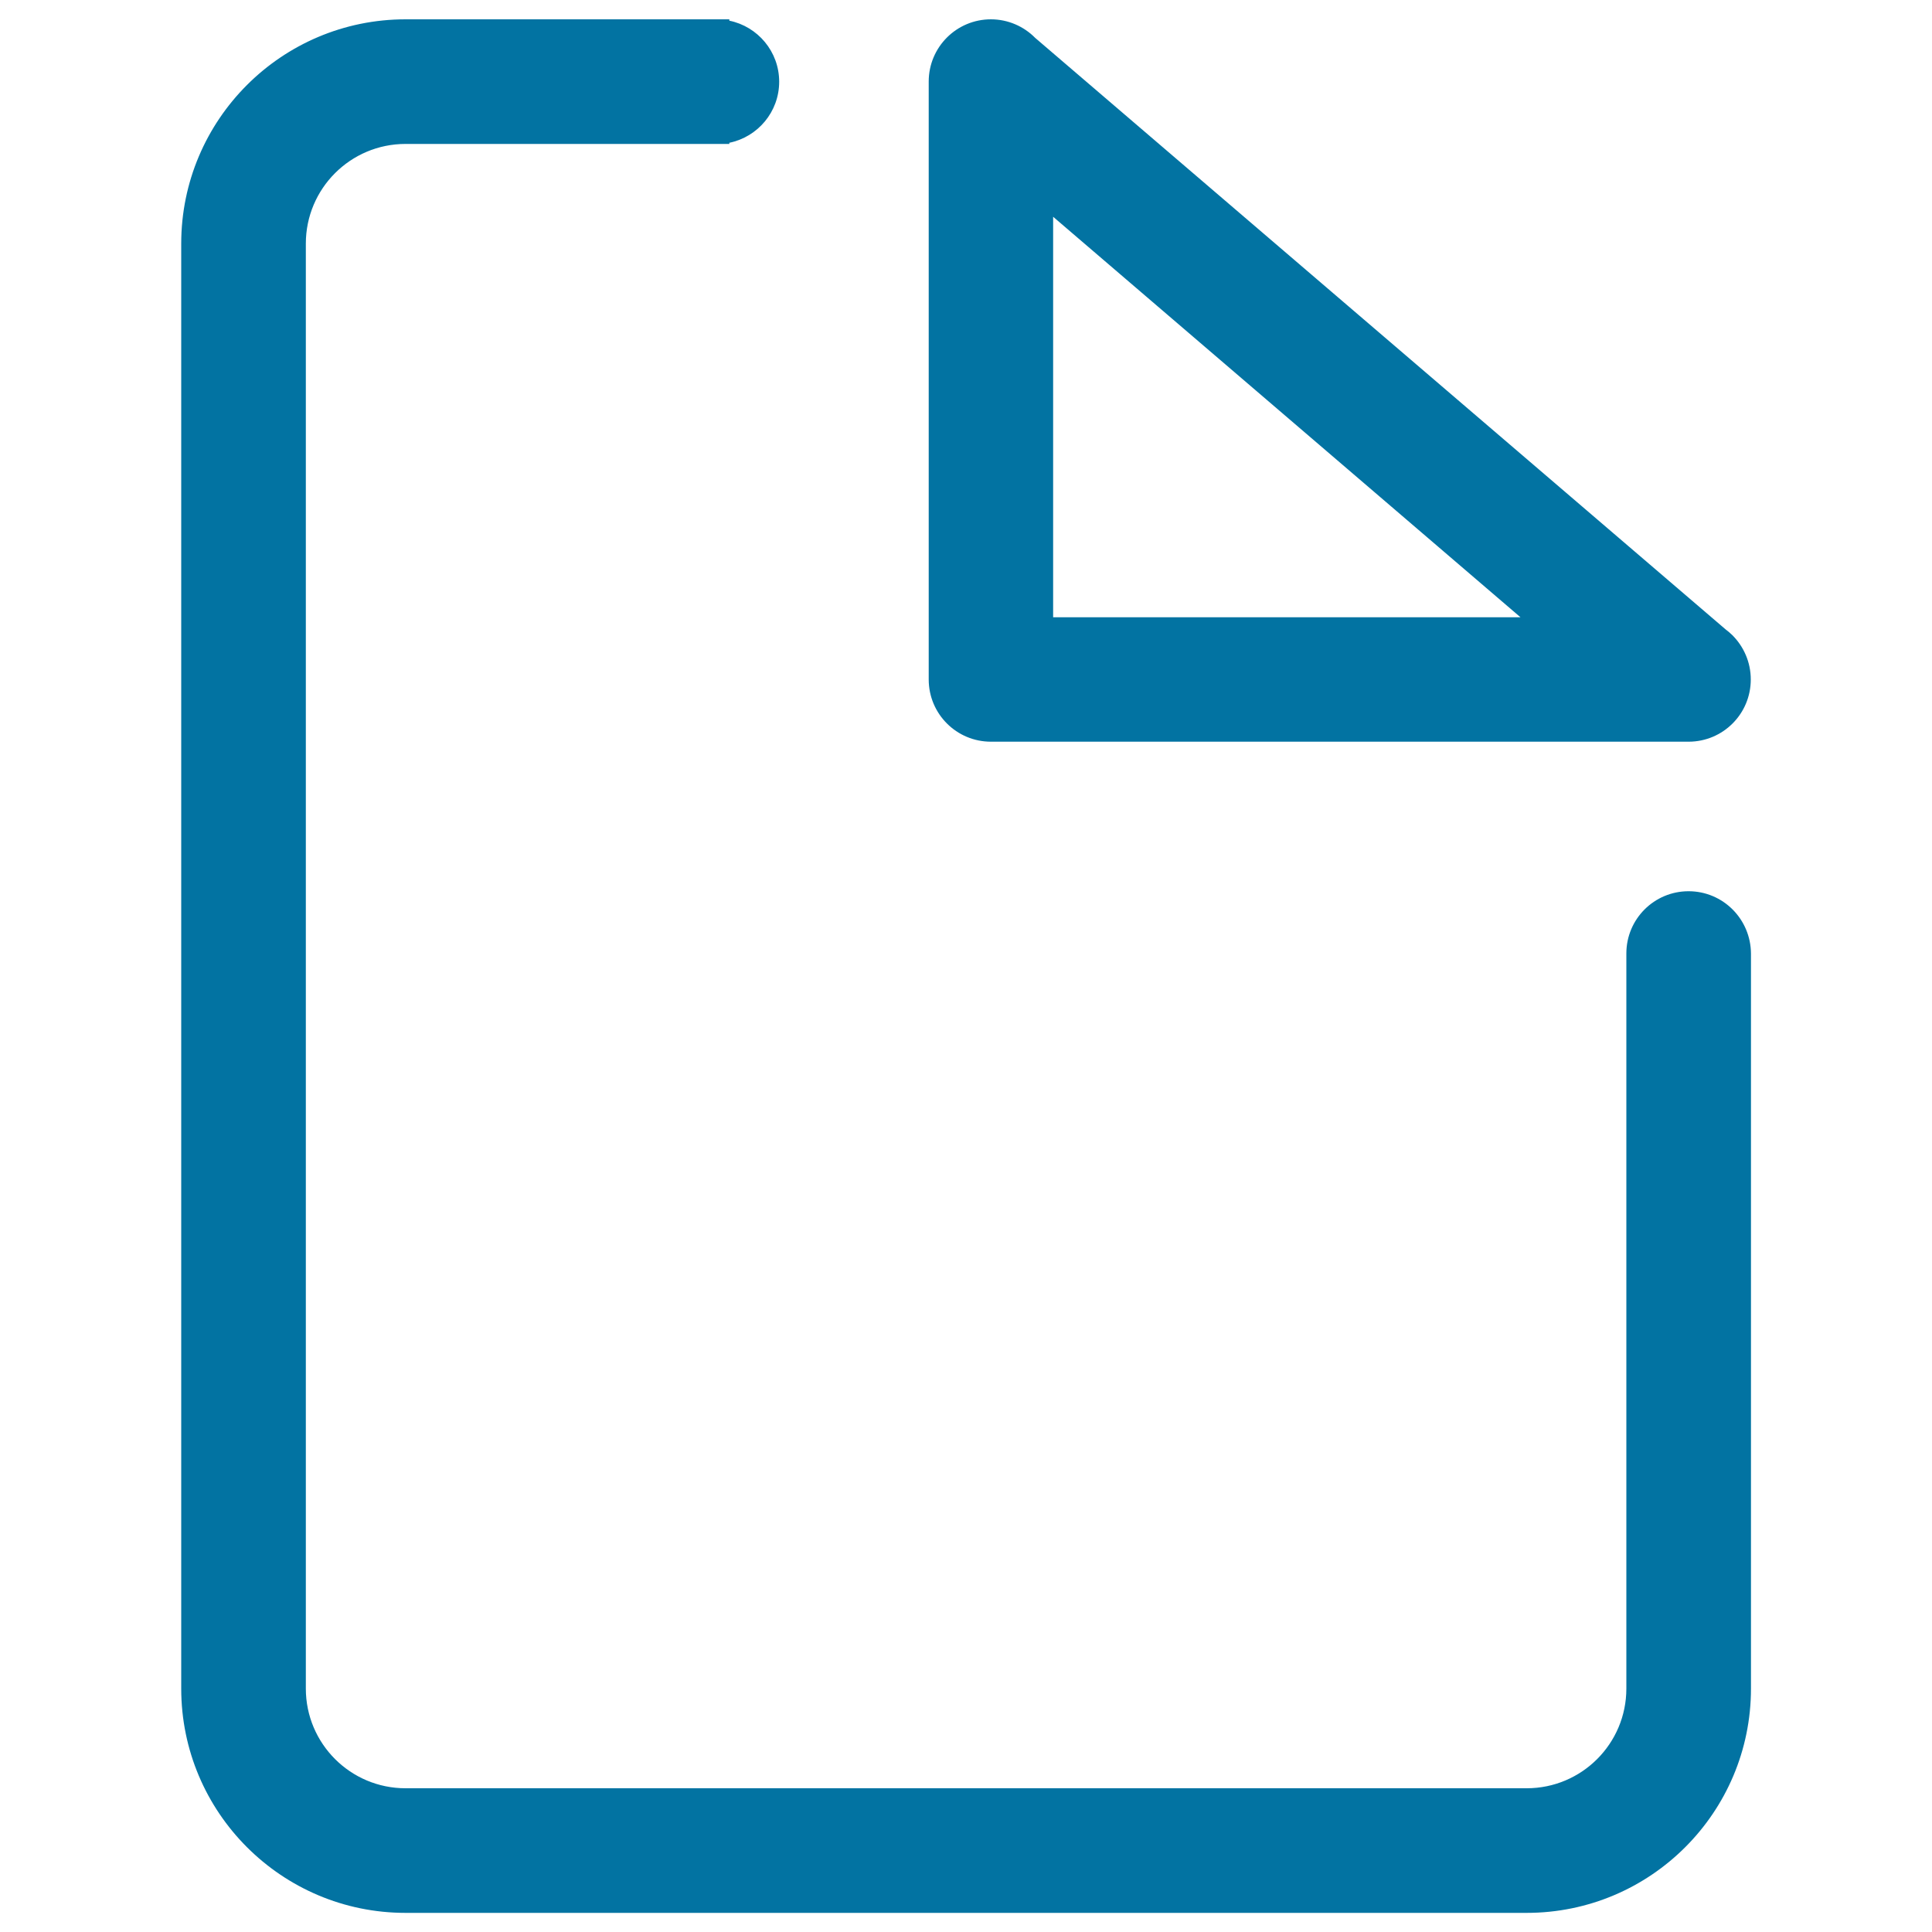 <svg xmlns="http://www.w3.org/2000/svg" viewBox="0 0 1000 1000" style="fill:#0273a2">
<title>Home Doc SVG icon</title>
<path d="M874,461.3c-17.8,0-32.2,14.4-32.2,32.2V874c0,28.5-23.1,51.6-51.6,51.6H209.9c-28.5,0-51.6-23.1-51.6-51.6V126.1c0-28.5,23.1-51.6,51.6-51.6h167.6v-0.6c14.7-3,25.8-16,25.8-31.6c0-15.6-11.1-28.6-25.8-31.6V10H209.9C145.8,10,93.8,62,93.8,126.1v747.9c0,64.1,52,116.1,116.1,116.1h580.3c64.1,0,116.1-52,116.1-116.1V493.6C906.2,475.7,891.8,461.3,874,461.3z M512.9,383.9H874c17.8,0,32.2-14.4,32.2-32.2c0-9-3.7-17.1-9.5-22.9c0,0,0,0,0,0l0,0c-1.1-1.1-2.3-2.1-3.5-3L535.8,19.6c-5.8-5.9-14-9.6-22.9-9.6c-17.8,0-32.2,14.4-32.2,32.2v309.5C480.7,369.5,495.1,383.9,512.9,383.9z M545.1,112.2L787,319.5H545.1V112.2z"/>
</svg>